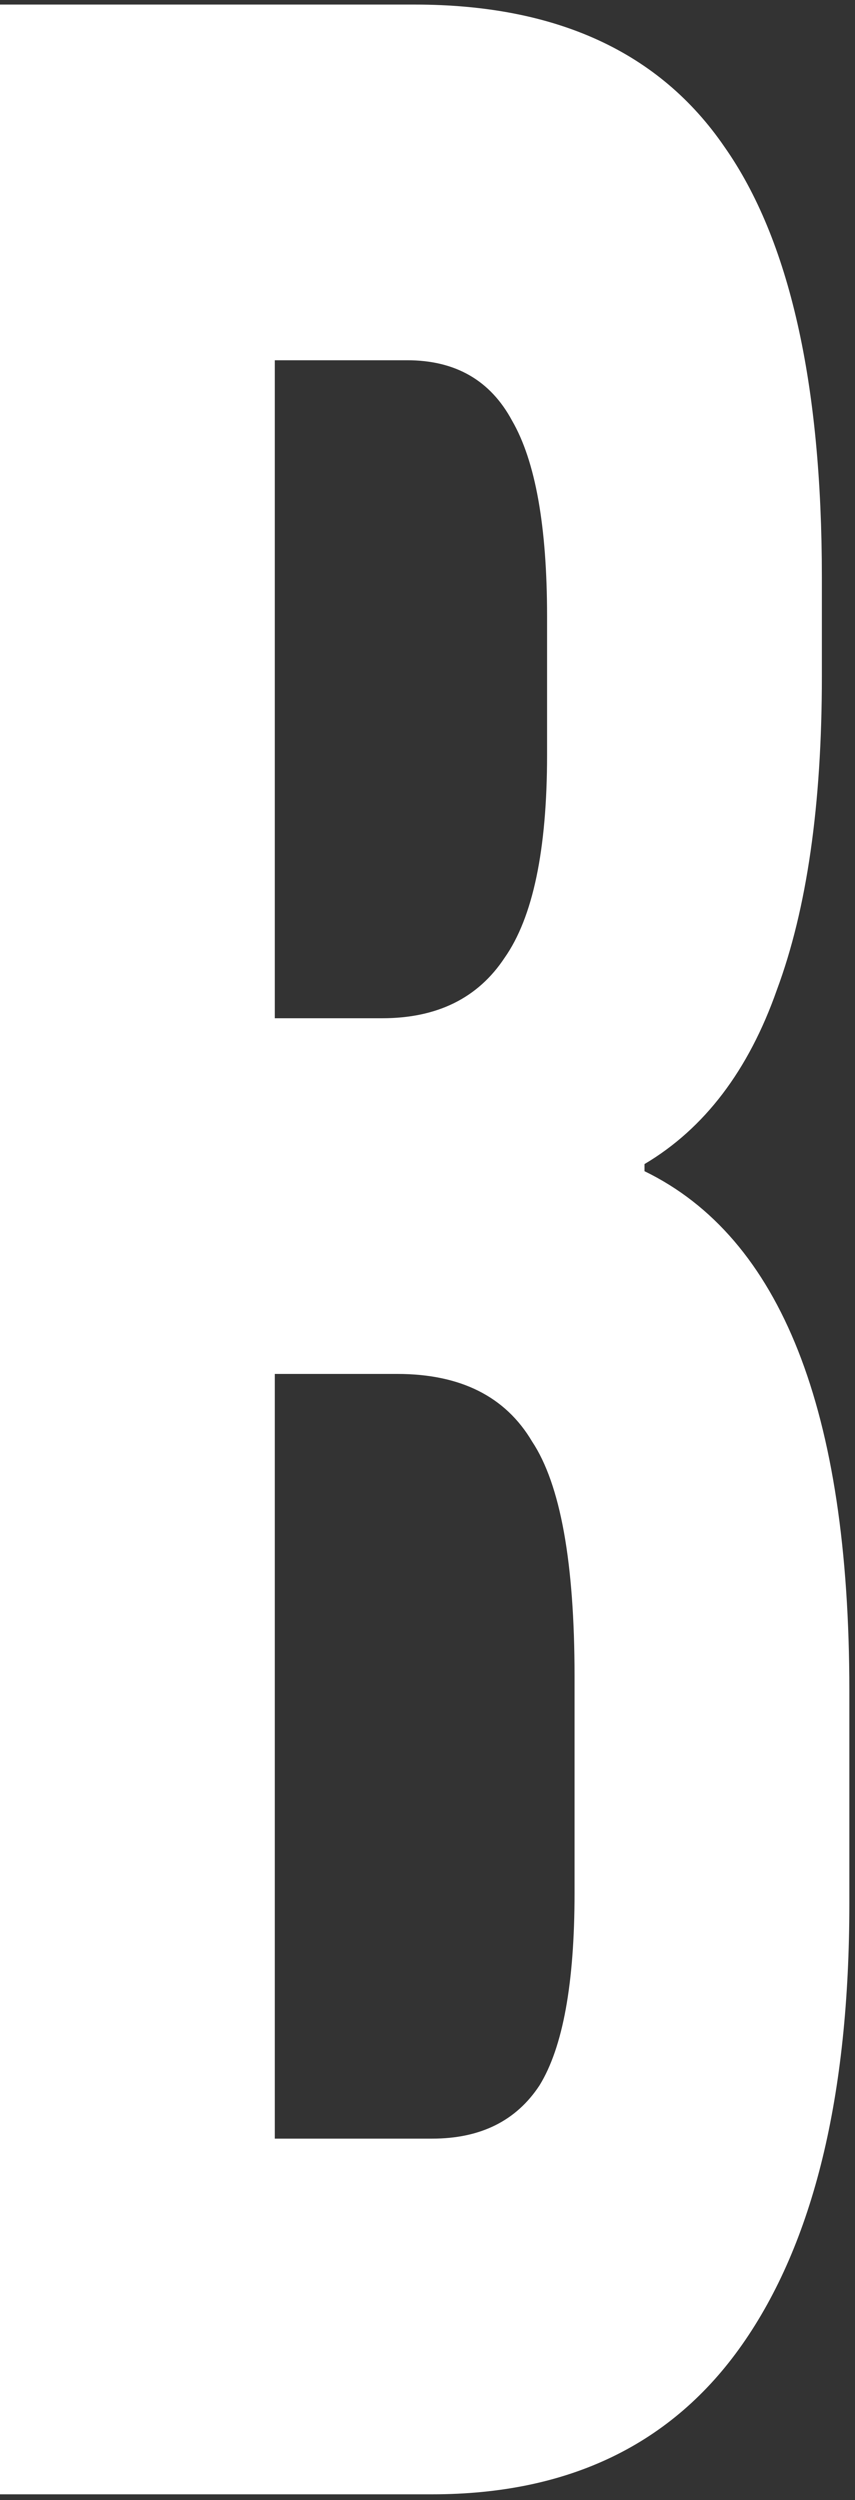 <?xml version="1.0" encoding="UTF-8"?> <svg xmlns="http://www.w3.org/2000/svg" width="115" height="336" viewBox="0 0 115 336" fill="none"><rect x="0" y="0" width="115" height="336" fill="#333333" stroke="none"/><path d="M0 0.614H55.775C74.815 0.614 88.703 6.987 97.439 19.734C106.175 32.163 110.543 51.442 110.543 77.573V90.958C110.543 108.166 108.527 122.187 104.495 133.022C100.687 143.857 94.751 151.665 86.687 156.445V157.401C105.055 166.324 114.239 189.587 114.239 227.19V255.87C114.239 281.683 109.423 301.441 99.791 315.143C90.383 328.528 76.495 335.22 58.127 335.22H0V0.614ZM51.407 136.846C58.799 136.846 64.287 134.138 67.871 128.72C71.679 123.303 73.583 114.221 73.583 101.474V82.832C73.583 70.722 72.015 61.958 68.879 56.541C65.967 51.124 61.263 48.415 54.767 48.415H36.96V136.846H51.407ZM58.127 287.419C64.623 287.419 69.439 285.029 72.575 280.249C75.711 275.15 77.279 266.546 77.279 254.436V225.278C77.279 209.982 75.375 199.465 71.567 193.729C67.983 187.675 61.935 184.647 53.423 184.647H36.96V287.419H58.127Z" fill="white"></path></svg> 